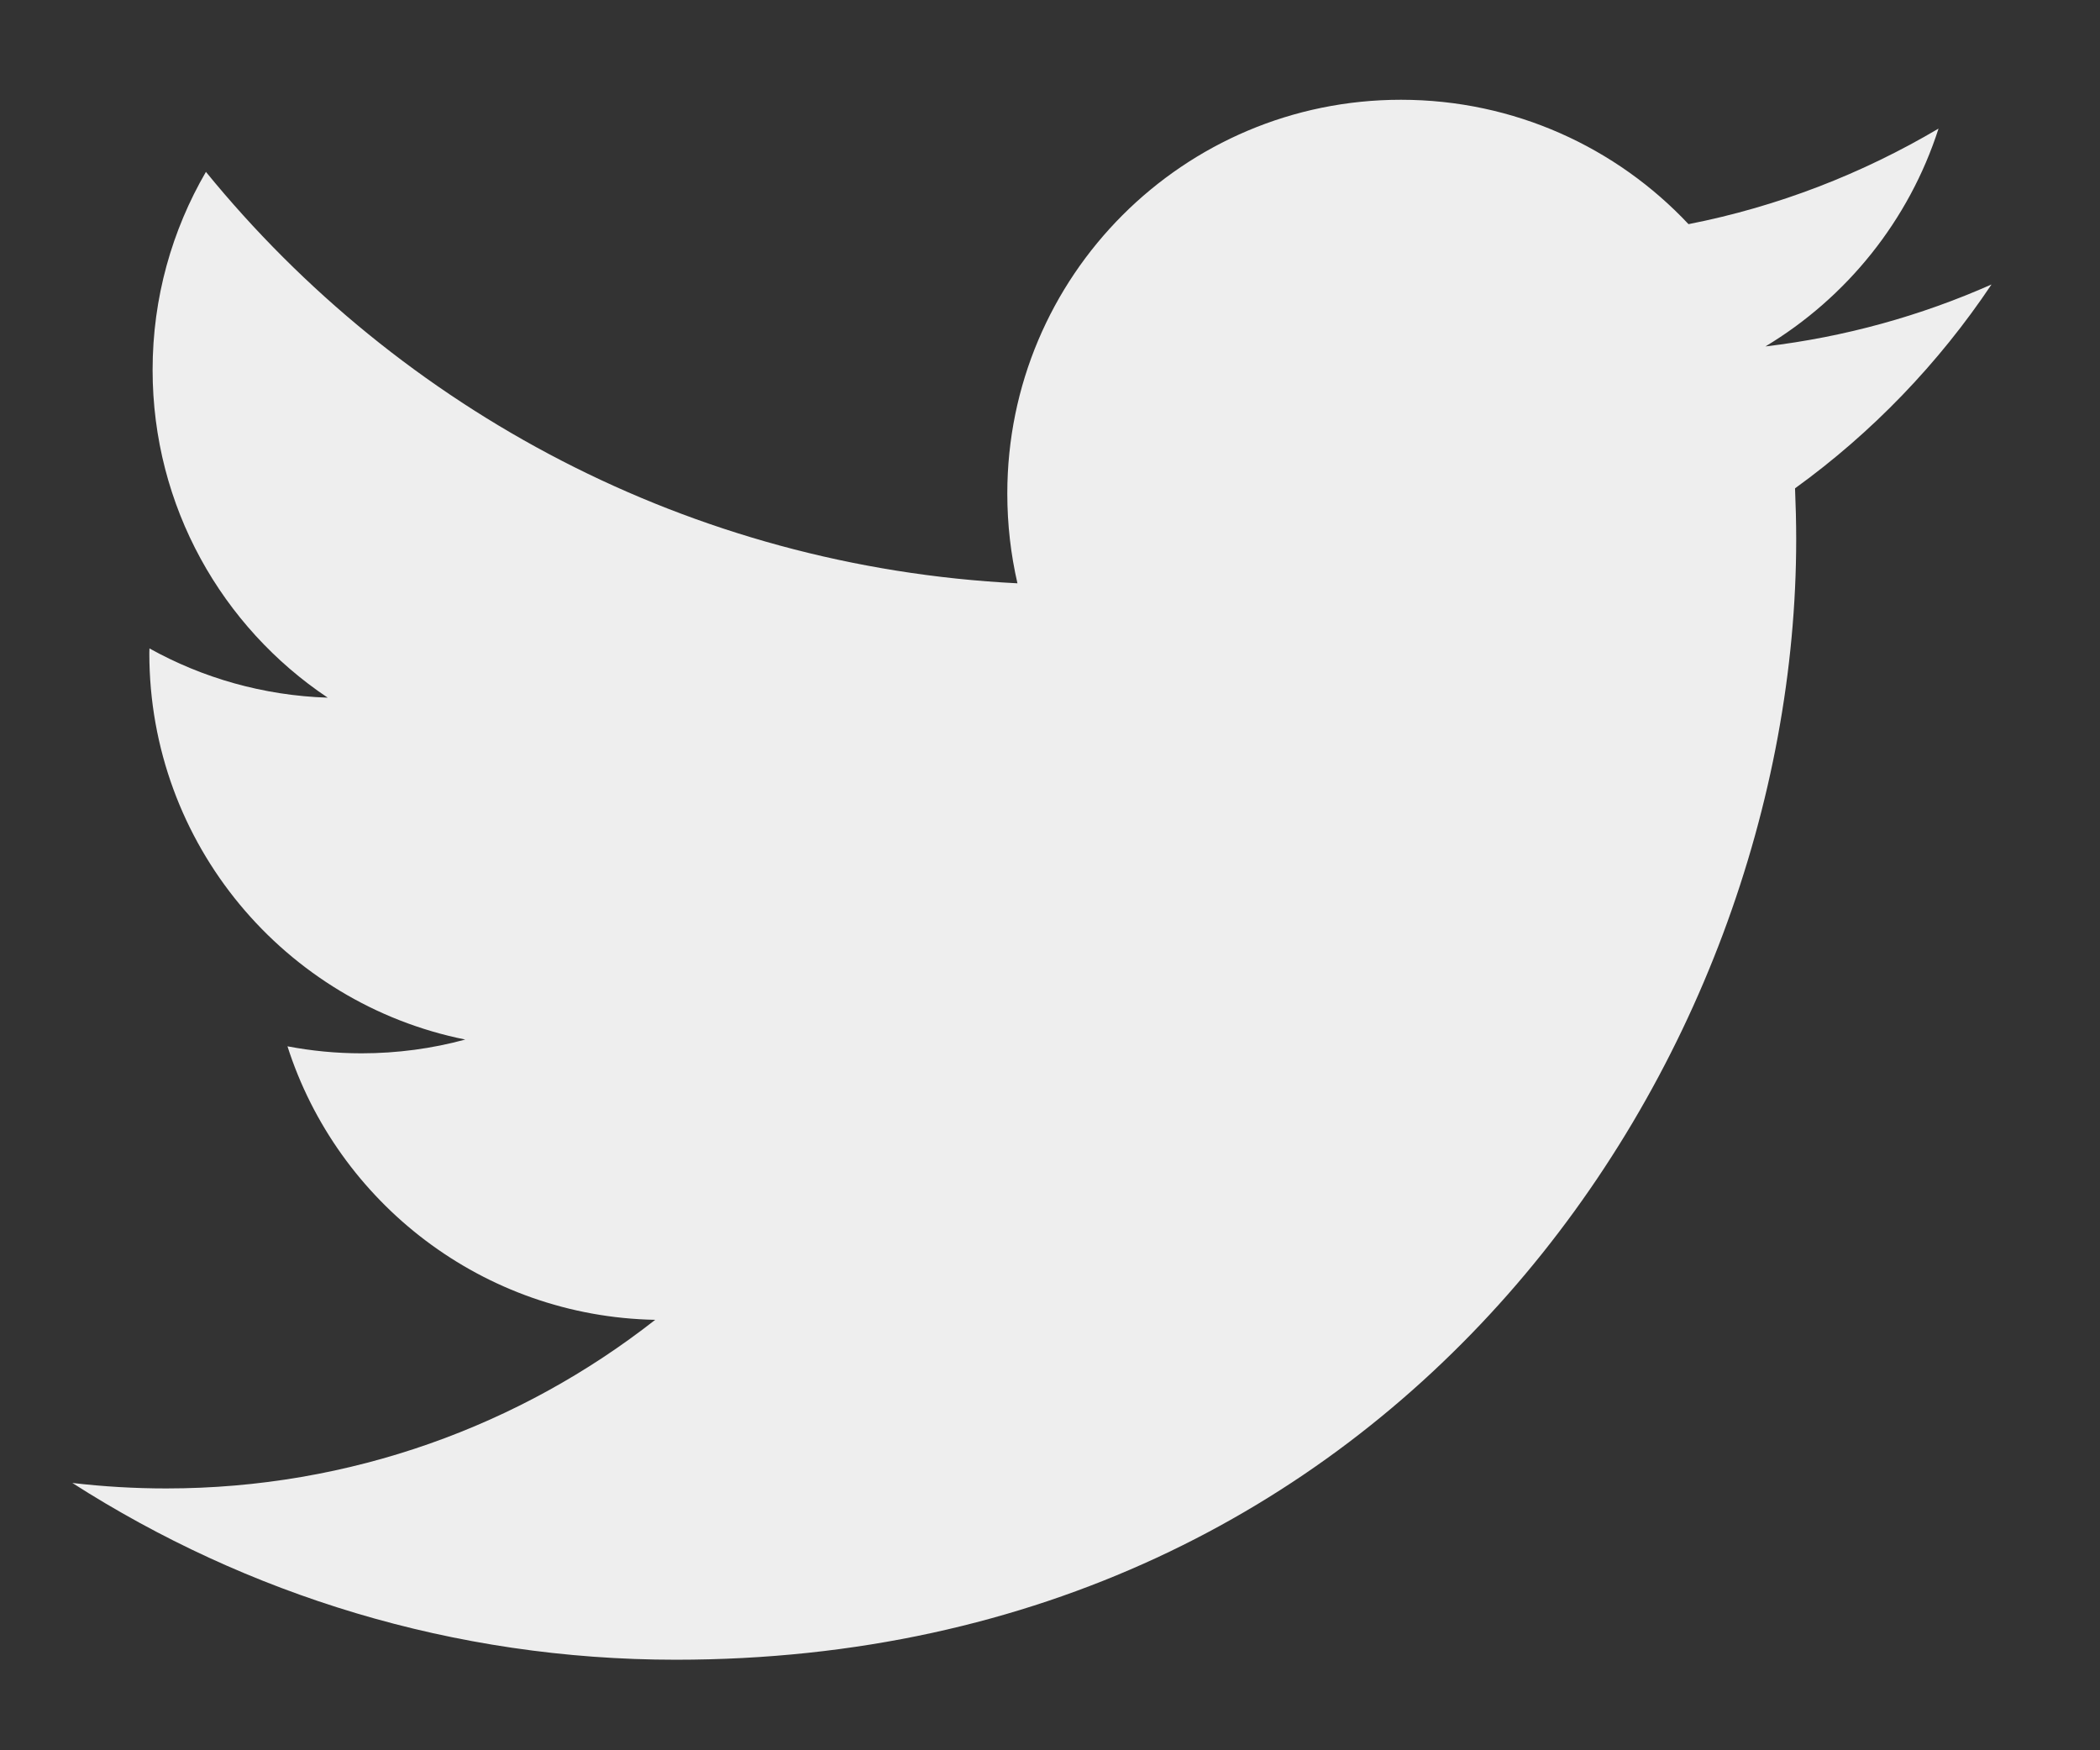 <svg width="18" height="15" viewBox="0 0 18 15" fill="none" xmlns="http://www.w3.org/2000/svg">
<rect x="0" y="0" width="18" height="15" fill="#333333" stroke="none"/>
<path d="M17.07 2.438C16.465 2.706 15.815 2.888 15.132 2.969C15.828 2.551 16.363 1.89 16.616 1.102C15.963 1.488 15.242 1.77 14.473 1.921C13.857 1.265 12.98 0.855 12.008 0.855C10.144 0.855 8.634 2.366 8.634 4.23C8.634 4.494 8.664 4.752 8.721 4.999C5.916 4.858 3.43 3.515 1.765 1.473C1.475 1.972 1.308 2.551 1.308 3.17C1.308 4.341 1.904 5.374 2.809 5.979C2.256 5.961 1.736 5.81 1.281 5.557C1.28 5.571 1.28 5.586 1.28 5.599C1.28 7.235 2.443 8.599 3.988 8.909C3.705 8.986 3.406 9.027 3.099 9.027C2.88 9.027 2.67 9.006 2.464 8.967C2.893 10.307 4.14 11.283 5.616 11.311C4.462 12.216 3.006 12.756 1.425 12.756C1.153 12.756 0.884 12.74 0.62 12.709C2.113 13.665 3.887 14.224 5.793 14.224C12.001 14.224 15.396 9.082 15.396 4.622C15.396 4.476 15.392 4.33 15.386 4.185C16.045 3.709 16.617 3.115 17.07 2.438Z" fill="#EEEEEE"/>
</svg>
